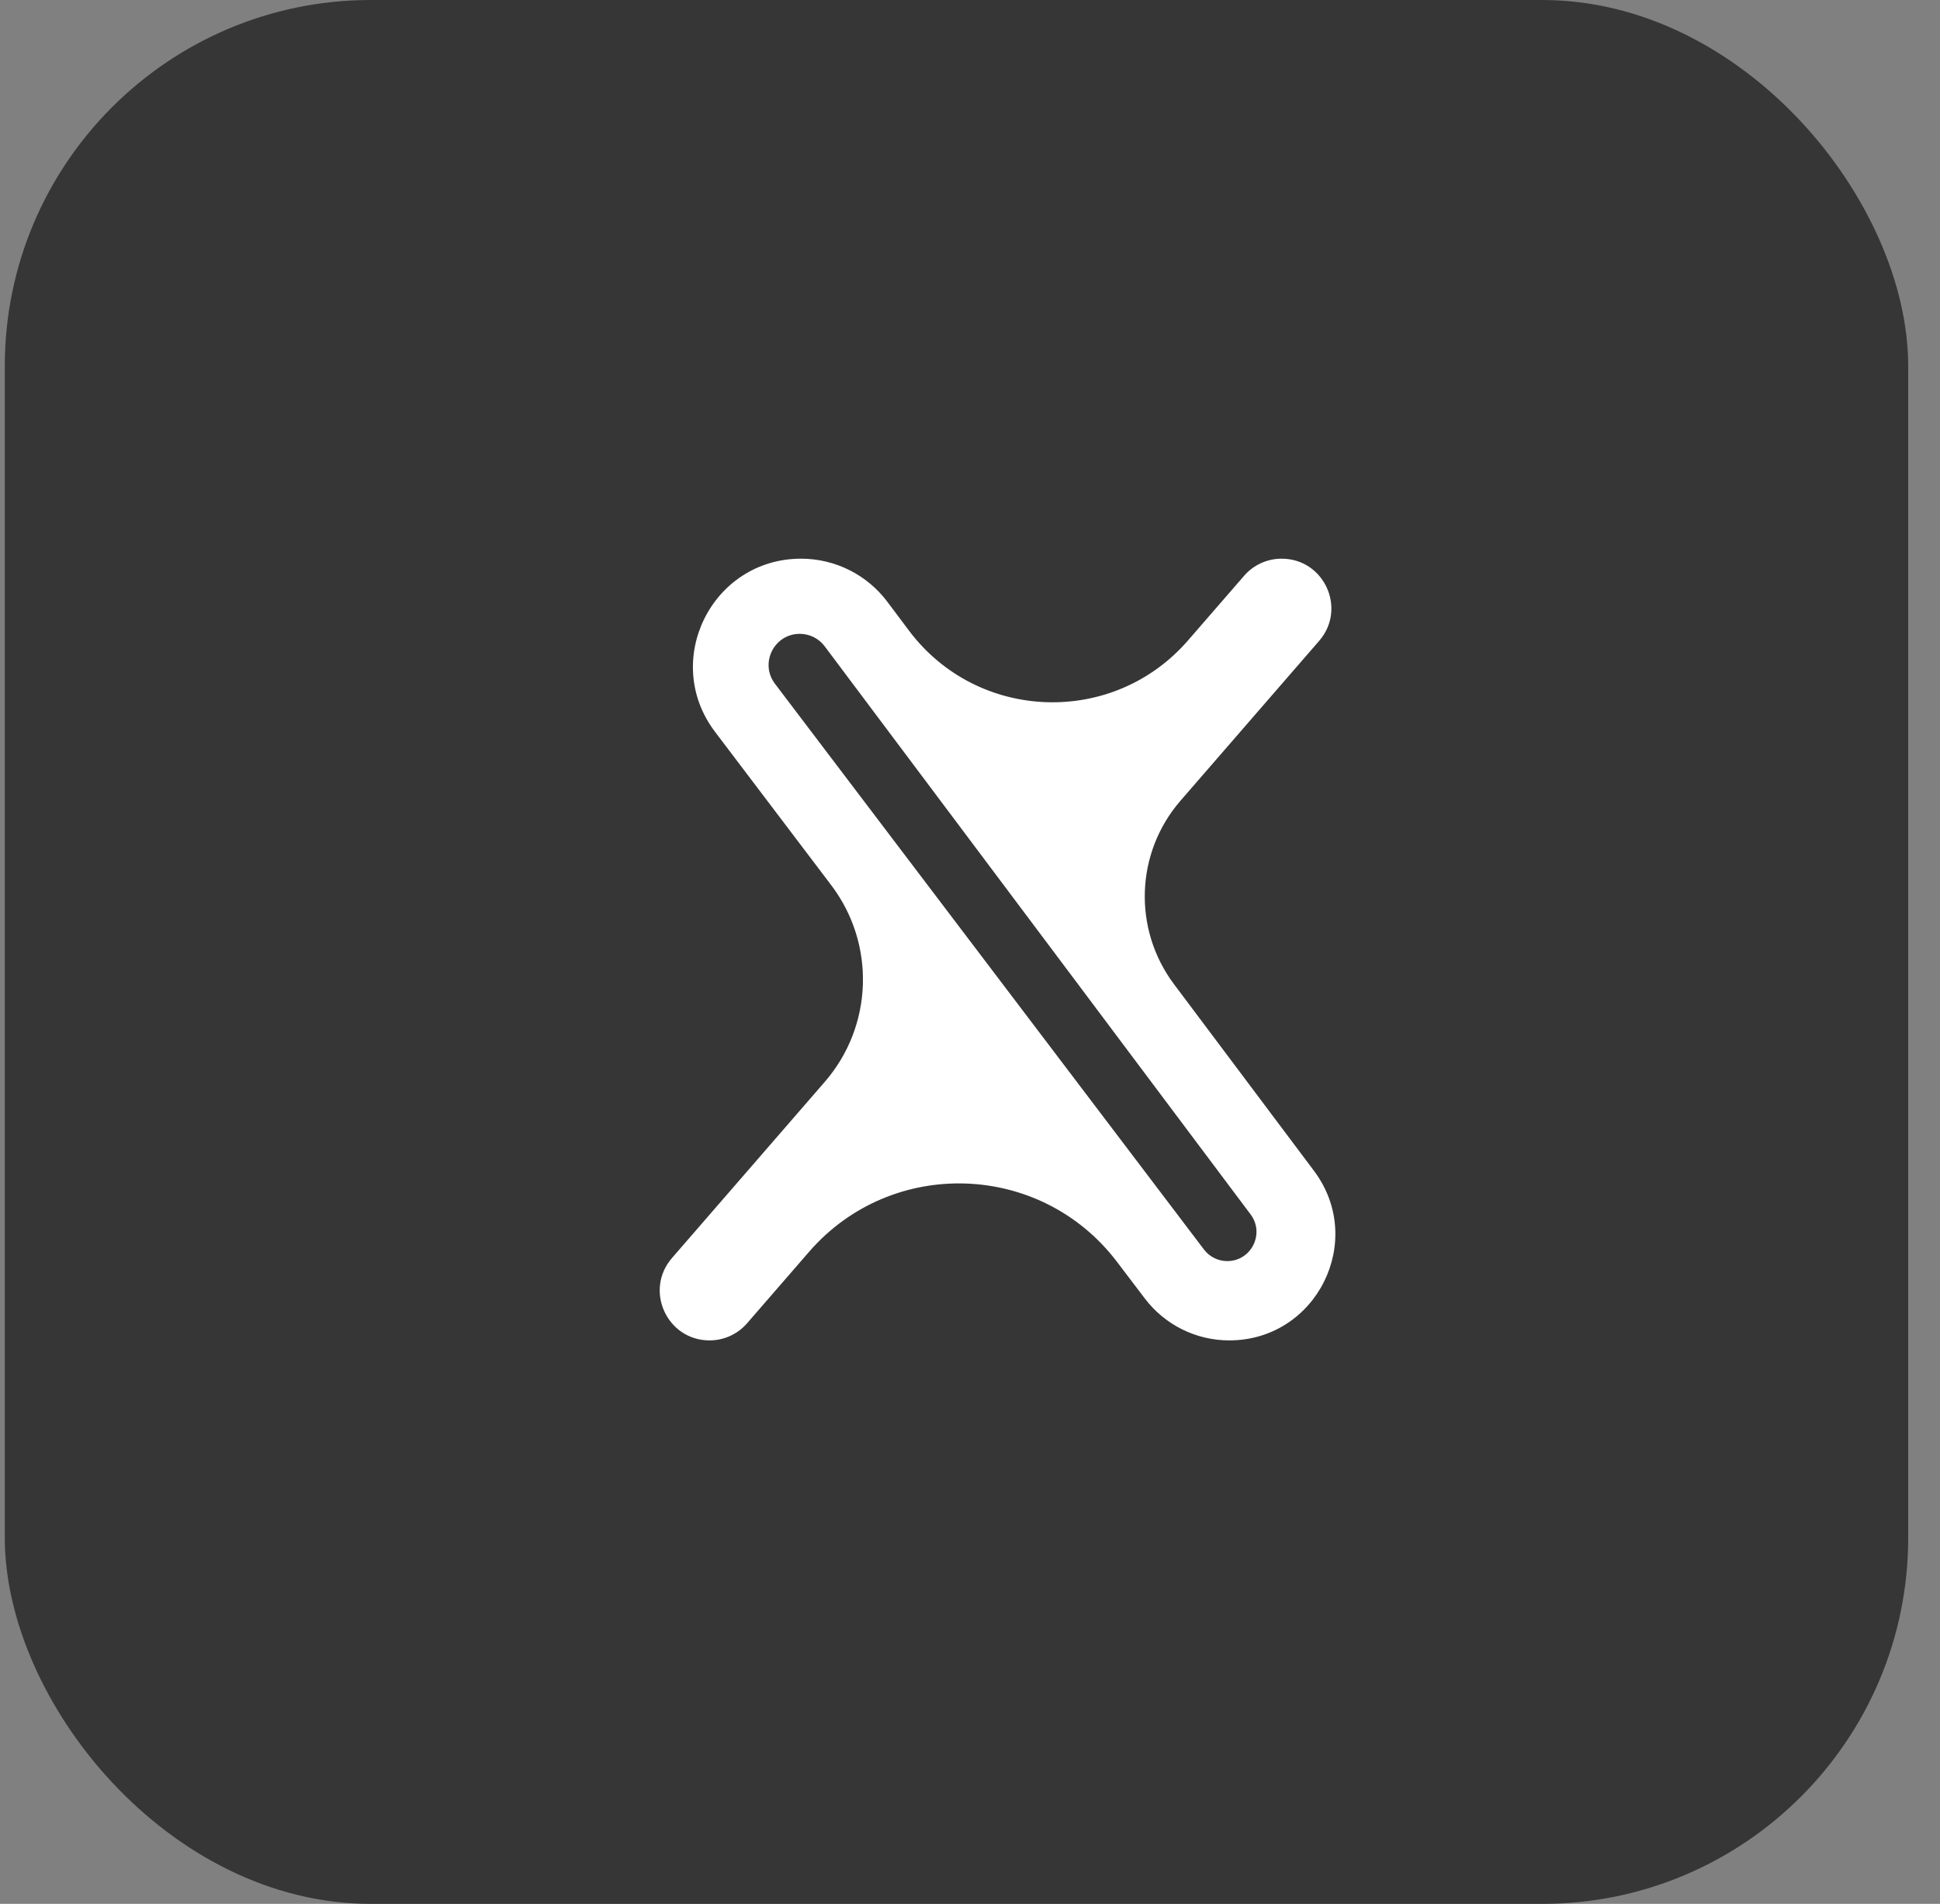 <svg width="53" height="52" viewBox="0 0 53 52" fill="none" xmlns="http://www.w3.org/2000/svg">
<rect x="0" y="0" width="53" height="52" fill="#808080" stroke="none"/>
<rect x="0.131" width="52" height="52" rx="10" fill="#363636"/>
<path d="M33.989 15.726C34.246 15.429 34.62 15.259 35.013 15.259V15.259C36.177 15.259 36.801 16.627 36.038 17.505L32.252 21.868C31.019 23.288 30.945 25.376 32.073 26.881L35.897 31.978C37.329 33.886 35.967 36.61 33.581 36.61V36.61C32.676 36.61 31.823 36.186 31.276 35.465L30.517 34.466C28.436 31.724 24.359 31.591 22.103 34.191L20.411 36.141C20.153 36.439 19.779 36.61 19.385 36.61V36.61C18.22 36.61 17.595 35.24 18.358 34.36L22.532 29.549C23.854 28.026 23.928 25.785 22.709 24.177L19.535 19.989C18.062 18.047 19.448 15.259 21.885 15.259V15.259C22.813 15.259 23.687 15.696 24.244 16.439L24.83 17.22C26.705 19.72 30.408 19.852 32.456 17.492L33.989 15.726ZM32.893 34.129C33.043 34.327 33.279 34.444 33.528 34.444V34.444C34.185 34.444 34.56 33.694 34.166 33.169L22.53 17.652C22.37 17.438 22.118 17.312 21.85 17.312V17.312C21.147 17.312 20.747 18.116 21.172 18.676L32.893 34.129Z" fill="white"/>
</svg>
